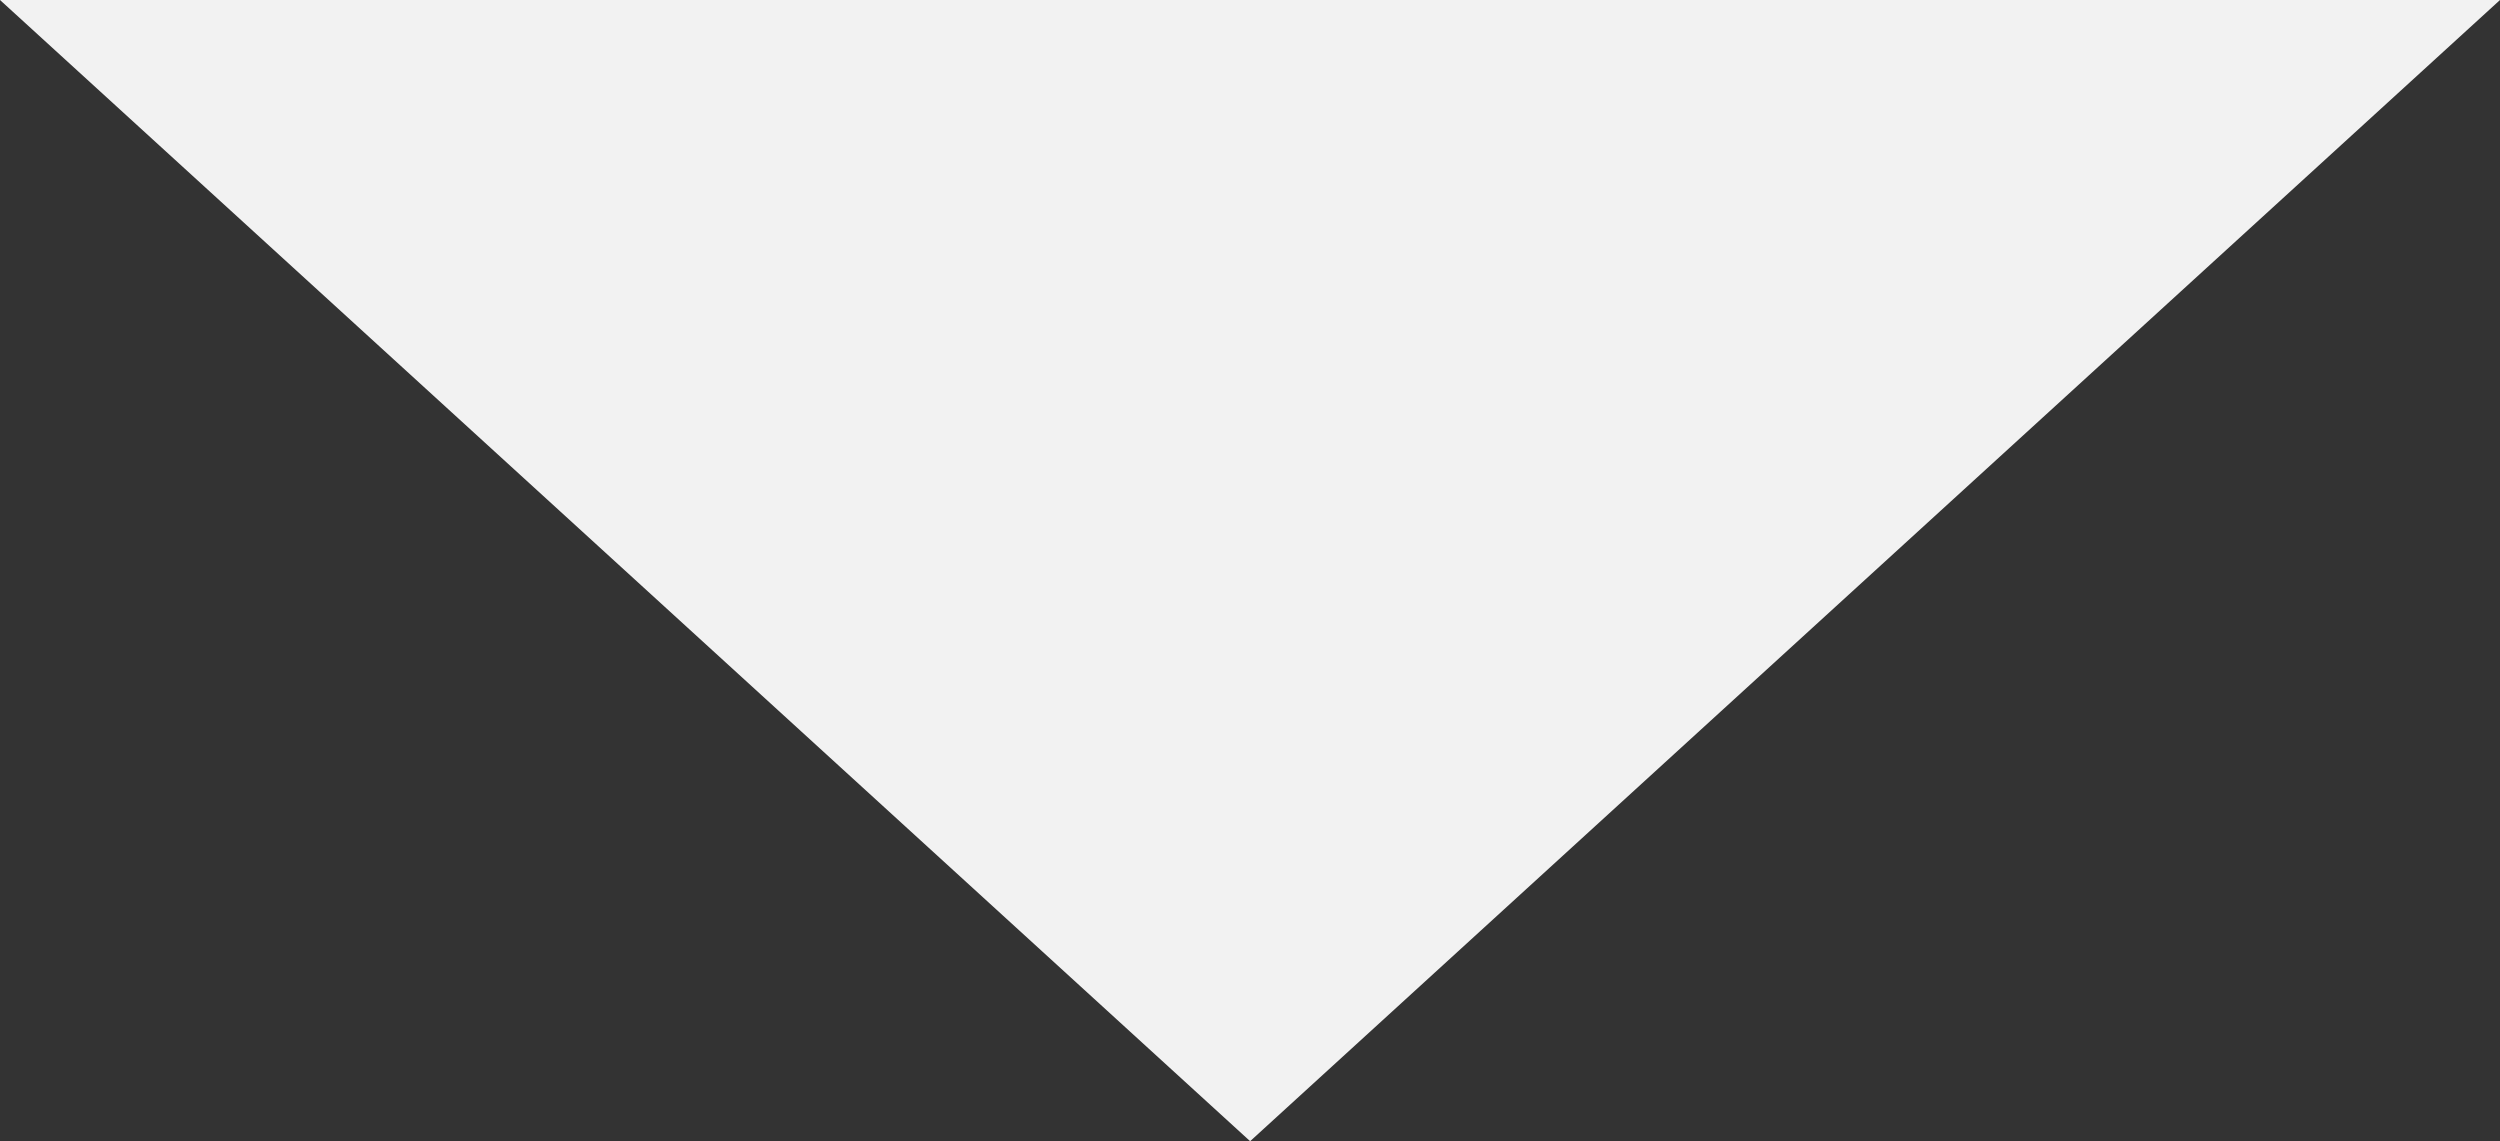 <?xml version="1.0" encoding="UTF-8"?><svg id="_レイヤー_2" xmlns="http://www.w3.org/2000/svg" viewBox="0 0 96.39 44"><rect x="0" y="0" width="96.39" height="44" fill="#333333" stroke="none"/><defs><style>.cls-1{fill:#f2f2f2;}</style></defs><g id="_レイヤー_1-2"><polygon class="cls-1" points="48.2 44 96.39 0 0 0 48.2 44"/></g></svg>